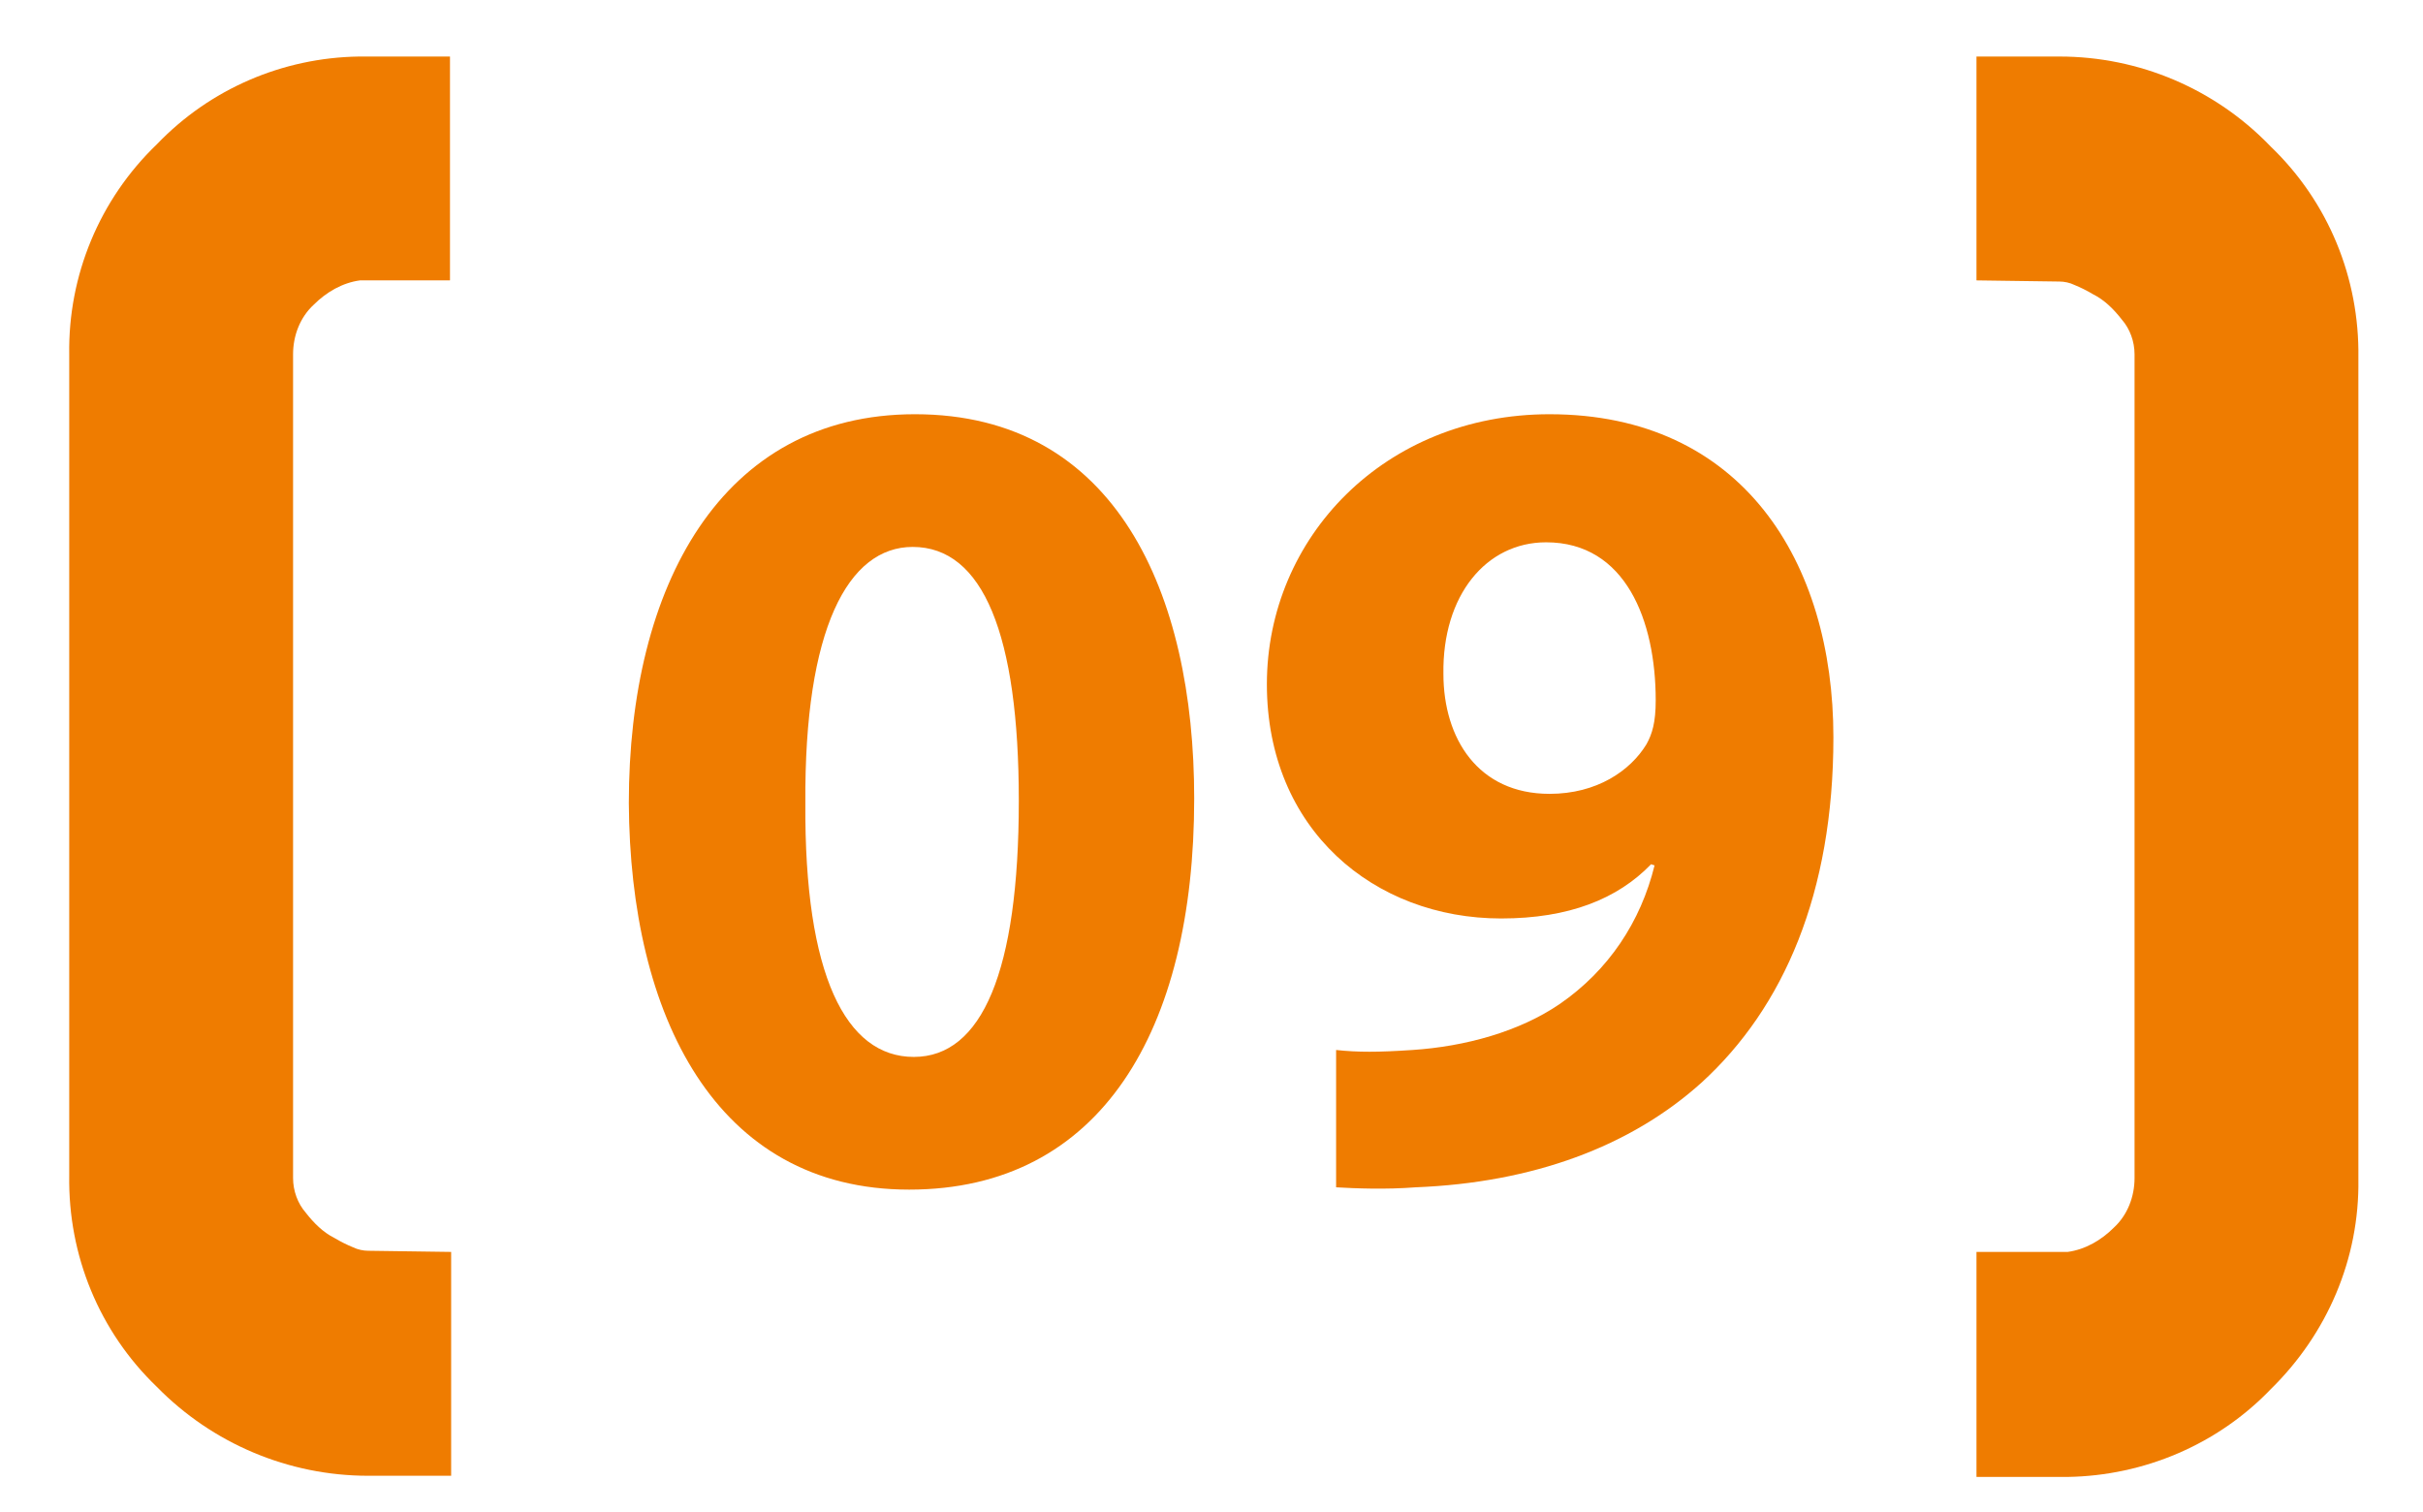 <?xml version="1.0" encoding="utf-8"?>
<!-- Generator: Adobe Illustrator 25.2.1, SVG Export Plug-In . SVG Version: 6.00 Build 0)  -->
<svg version="1.1" id="Ebene_1" xmlns="http://www.w3.org/2000/svg" xmlns:xlink="http://www.w3.org/1999/xlink" x="0px" y="0px"
	 viewBox="0 0 210 131" style="enable-background:new 0 0 210 131;" xml:space="preserve">
<style type="text/css">
	.st0{fill:none;}
	.st1{fill:#EF7C00;}
	.st2{enable-background:new    ;}
	.st3{fill:#FFFFFF;}
</style>
<g>
	<path class="st0" d="M79,46.6c-5.7,0-9.5,7.2-9.4,22.5c-0.1,15.1,3.5,22.3,9.5,22.3c6,0,9.2-7.5,9.2-22.5
		C88.3,54.3,85.2,46.6,79,46.6z"/>
	<path class="st0" d="M6,101.9V128h25.9c-6.9,0-13.5-2.8-18.3-7.7C8.6,115.5,5.9,108.8,6,101.9z"/>
	<path class="st0" d="M38.4,24.4h-7.1c-1.5,0.2-3,0.9-4,2.1c-1.2,1.1-1.8,2.7-1.8,4.3v71.4c0,1.1,0.4,2.1,1.1,3
		c0.7,0.9,1.5,1.7,2.5,2.2c0.5,0.3,1,0.6,1.6,0.8c0.4,0.2,0.8,0.3,1.3,0.3l7.2,0.1V24.3L38.4,24.4L38.4,24.4z"/>
	<path class="st0" d="M31.2,4.9H6v25.8c-0.1-6.9,2.6-13.4,7.6-18.2C18.2,7.7,24.5,5,31.2,4.9z"/>
	<path class="st0" d="M172,108.6h7.1c1.5-0.2,3-0.9,4-2.1c1.2-1.1,1.8-2.7,1.8-4.3V30.9c0-1.1-0.4-2.1-1.1-3
		c-0.7-0.9-1.5-1.7-2.5-2.2c-0.5-0.3-1-0.6-1.6-0.8c-0.4-0.2-0.8-0.3-1.3-0.3l-7.2-0.1v84.2L172,108.6L172,108.6z"/>
	<path class="st0" d="M178.5,4.9c6.9,0,13.5,2.8,18.3,7.7c5,4.8,7.7,11.4,7.6,18.3V4.9H178.5z"/>
	<path class="st0" d="M179.2,128h25.2v-25.8c0.1,6.9-2.6,13.4-7.6,18.2C192.2,125.2,185.9,127.9,179.2,128z"/>
	<path class="st1" d="M13.6,12.5C8.6,17.3,5.9,23.9,6,30.7v71.2c-0.1,6.9,2.6,13.5,7.6,18.3c4.8,4.9,11.4,7.7,18.3,7.7h7.2v-19.4
		l-7.2-0.1c-0.4,0-0.9-0.1-1.3-0.3c-0.5-0.2-1.1-0.5-1.6-0.8c-1-0.5-1.8-1.3-2.5-2.2c-0.7-0.8-1.1-1.9-1.1-3V30.7
		c0-1.6,0.6-3.2,1.8-4.3c1.1-1.1,2.5-1.9,4-2.1h7.1v0h0.7V4.9h-7.9C24.5,5,18.2,7.7,13.6,12.5z"/>
	<path class="st1" d="M178.5,4.9h-7.2v19.4l7.2,0.1c0.4,0,0.9,0.1,1.3,0.3c0.5,0.2,1.1,0.5,1.6,0.8c1,0.5,1.8,1.3,2.5,2.2
		c0.7,0.8,1.1,1.9,1.1,3v71.4c0,1.6-0.6,3.2-1.8,4.3c-1.1,1.1-2.5,1.9-4,2.1H172v0h-0.7V128h7.9c6.6-0.1,13-2.8,17.6-7.6
		c4.9-4.8,7.7-11.3,7.6-18.2V31c0.1-6.9-2.6-13.5-7.6-18.3C192,7.7,185.4,4.9,178.5,4.9z"/>
</g>
<g>
	<path class="st1" d="M103.5,69.2c0,20.1-8.1,33.9-24.7,33.9C62,103.1,54.6,88,54.5,69.6c0-18.8,8-33.7,24.8-33.7
		C96.7,35.9,103.5,51.4,103.5,69.2z M69.8,69.6c-0.1,14.9,3.5,22,9.4,22s9.1-7.4,9.1-22.2c0-14.4-3.1-22-9.2-22
		C73.5,47.4,69.7,54.5,69.8,69.6z"/>
	<path class="st1" d="M115.8,91c1.9,0.2,3.6,0.2,6.6,0c4.6-0.3,9.3-1.6,12.8-4c4.2-2.9,7-7.1,8.2-12l-0.3-0.1c-2.9,3-7.1,4.7-13,4.7
		c-11,0-20.3-7.7-20.3-20.3c0-12.7,10.2-23.4,24.5-23.4c16.7,0,24.6,12.8,24.6,28c0,13.5-4.3,23.4-11.4,29.9
		c-6.2,5.6-14.7,8.7-24.8,9.1c-2.6,0.2-5.2,0.1-6.9,0V91z M125.1,58.4c0,5.6,3,10.4,9.2,10.4c4.1,0,7-2,8.4-4.3
		c0.5-0.9,0.8-1.9,0.8-3.8c0-6.9-2.6-13.7-9.5-13.7C128.8,47,125,51.6,125.1,58.4z"/>
</g>
</svg>

